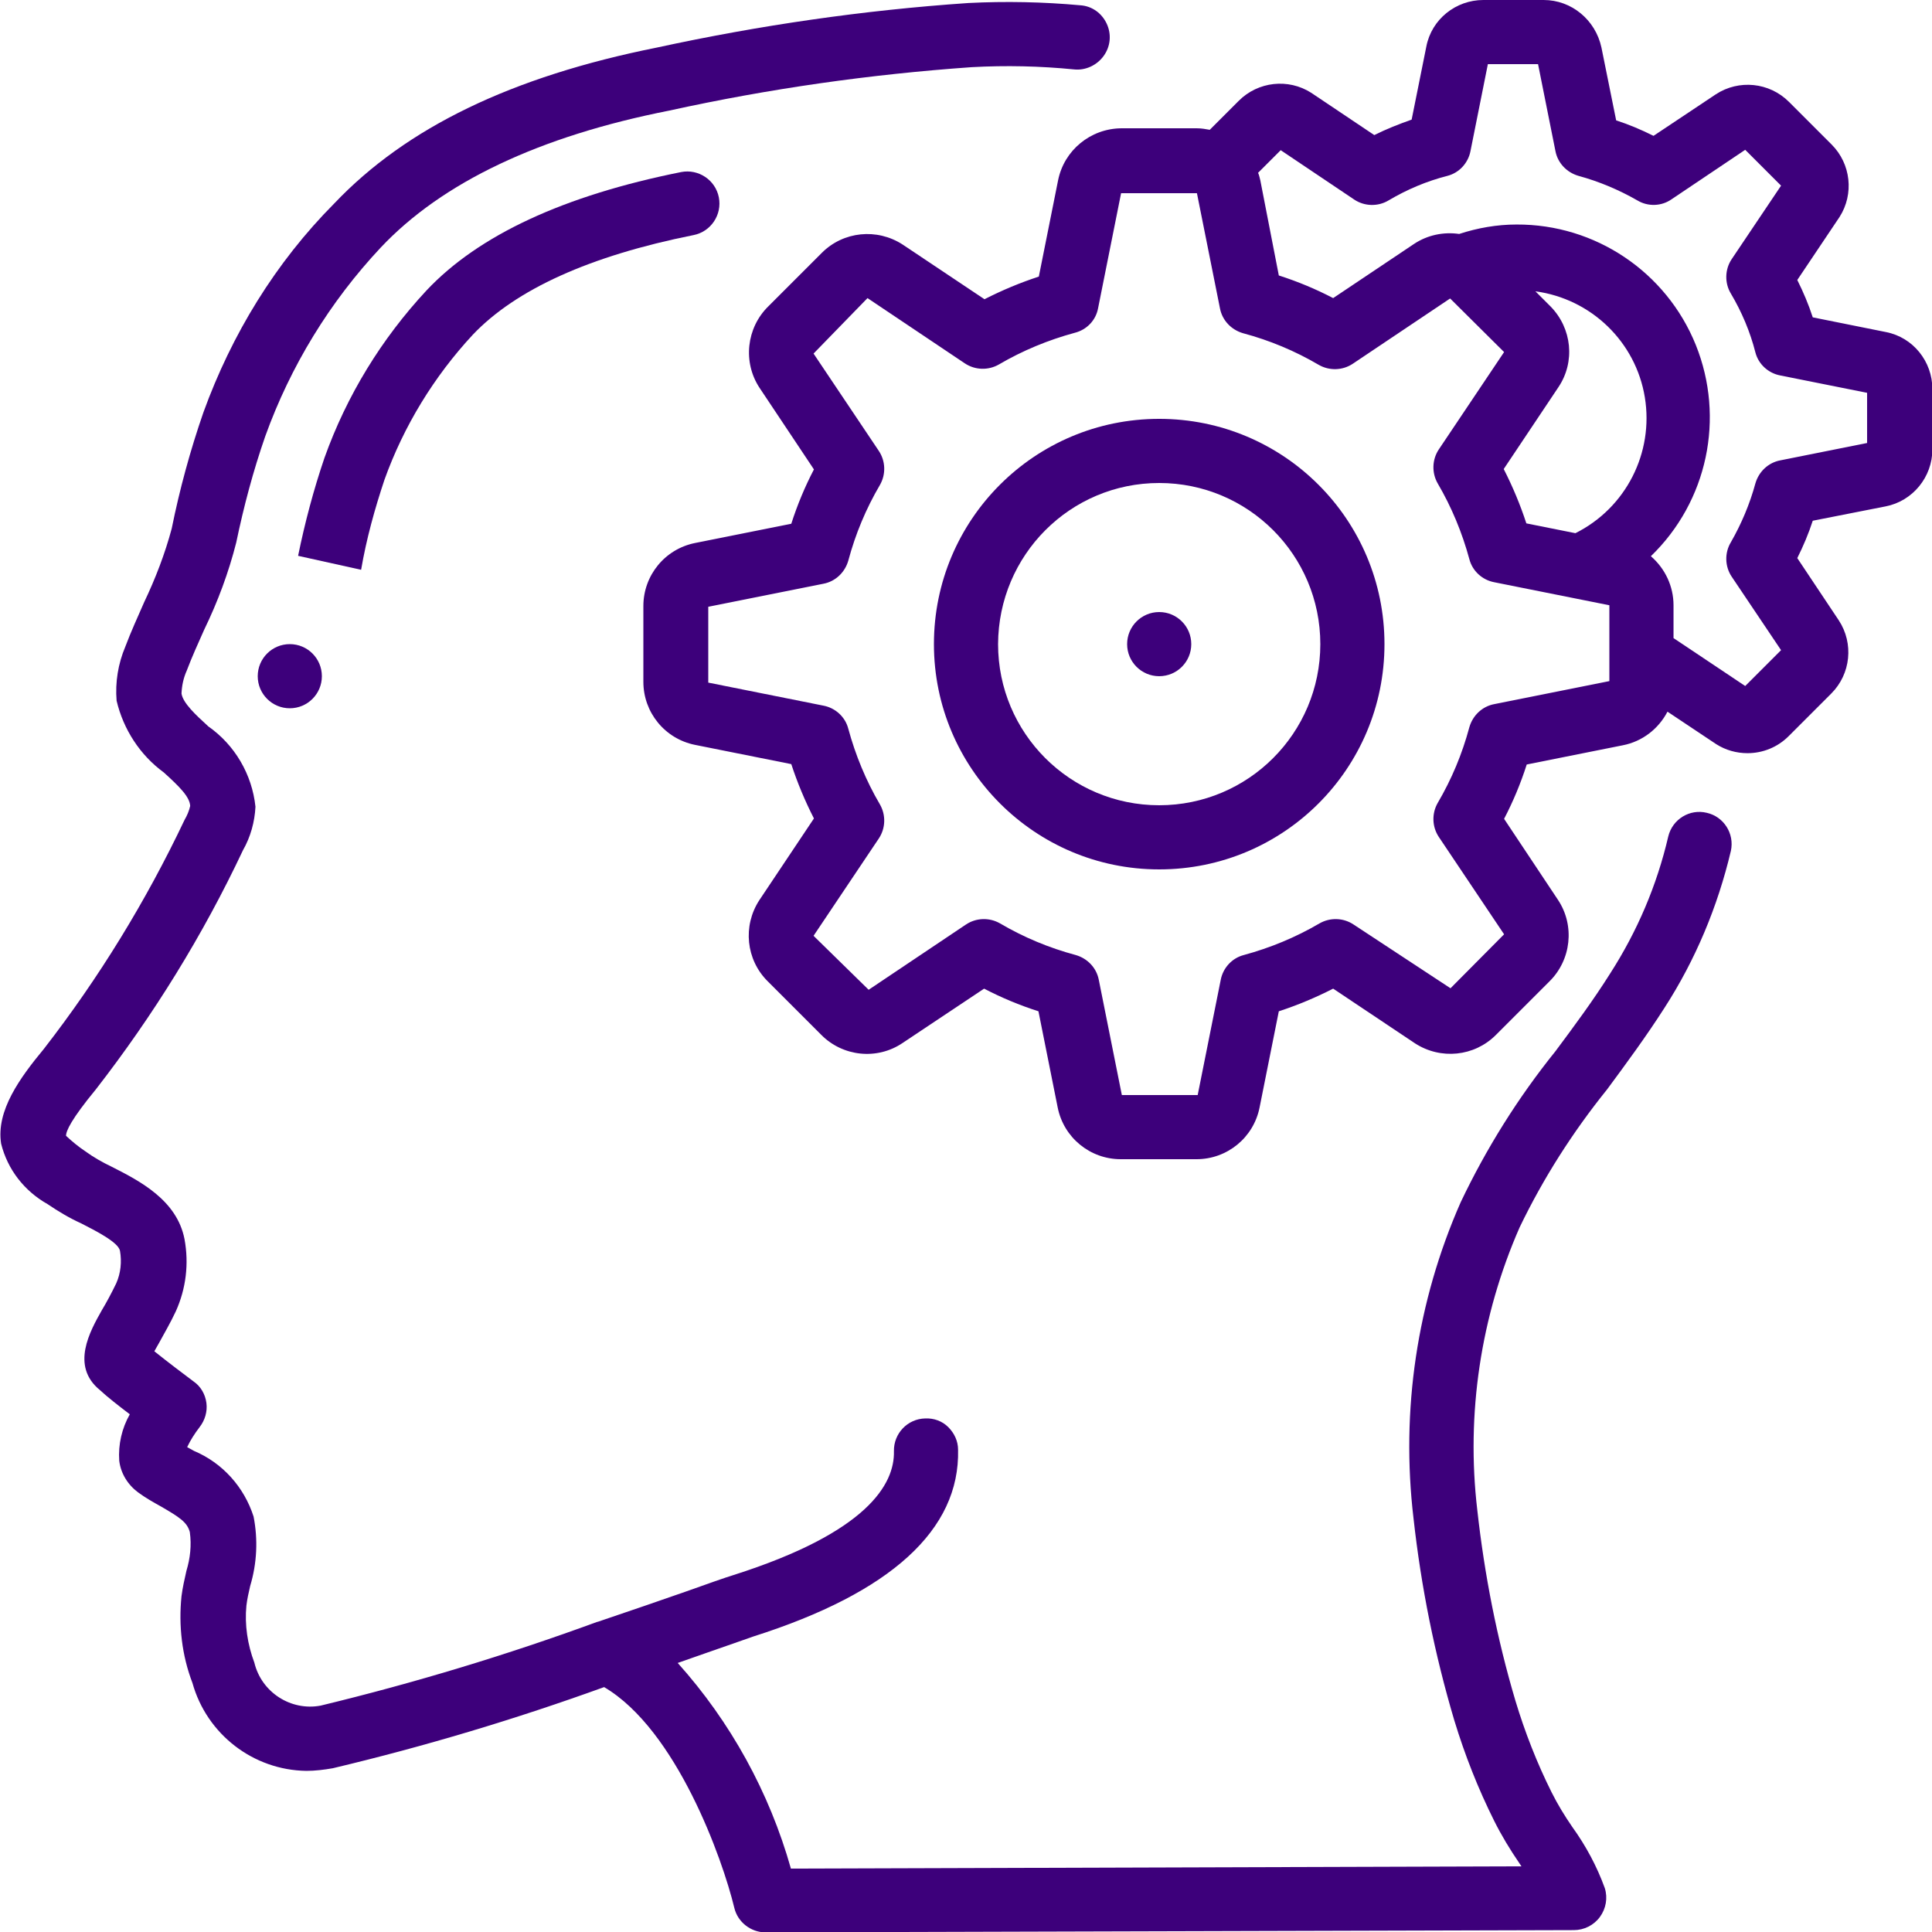 <?xml version="1.0" encoding="utf-8"?>
<!-- Generator: Adobe Illustrator 23.0.2, SVG Export Plug-In . SVG Version: 6.00 Build 0)  -->
<svg version="1.1" id="Layer_1" xmlns="http://www.w3.org/2000/svg" xmlns:xlink="http://www.w3.org/1999/xlink" x="0px" y="0px"
	 viewBox="0 0 512 512" style="enable-background:new 0 0 512 512;" xml:space="preserve">
<style type="text/css">
	.st0{fill:#3D007B;}
</style>
<title>001 - Thinking</title>
<desc>Created with Sketch.</desc>
<g id="Page-1">
	<g transform="translate(-1, -1)">
		<path id="Shape" class="st0" d="M13.6,320.1c2.8,1.9,5.8,3.7,8.9,5.1c3.7,1.9,9.9,5,10.3,7.3c0.5,2.9,0.2,5.9-1,8.6
			c-1.3,2.7-2.6,5.1-3.8,7.1c-3.1,5.5-8.4,14.8-0.5,21.2c1.8,1.7,5,4.2,7.9,6.4c-2.1,3.7-3.1,8-2.8,12.3c0.4,3.4,2.3,6.4,5,8.4
			c1.9,1.4,4,2.6,6,3.7c5,2.9,7,4.2,7.7,6.8c0.5,3.5,0.1,7-0.9,10.3c-0.5,2.2-1,4.4-1.3,6.7c-0.8,7.8,0.1,15.7,2.9,23
			c3.8,13.6,16.1,23.1,30.2,23.3c2.3,0,4.7-0.3,7-0.7c24.4-5.8,48.4-13,71.9-21.5c19.2,11.3,31.4,45.6,34.5,58.5
			c0.9,3.8,4.4,6.5,8.3,6.5l214.2-0.6c2.7,0,5.3-1.3,6.9-3.5c1.6-2.2,2.1-5,1.3-7.6c-2.1-5.8-5-11.2-8.6-16.2c-2-2.9-3.9-6-5.5-9.2
			c-3.9-7.8-7.1-16-9.6-24.3c-4.9-16.5-8.2-33.4-10.1-50.5c-3-25.5,0.9-51.4,11.2-74.9c6.3-13.1,14.1-25.3,23.2-36.6
			c5.1-6.9,10.4-14.1,15.2-21.6c8.2-12.7,14.1-26.8,17.6-41.6c1-4.6-1.9-9.1-6.4-10.1c-4.5-1.1-9.1,1.7-10.2,6.3
			c-3,12.9-8.2,25.1-15.4,36.3c-4.4,7-9.5,13.9-14.5,20.6c-9.9,12.3-18.3,25.7-25.1,40c-11.6,26.3-15.9,55.2-12.5,83.8
			c2,18.1,5.6,36,10.8,53.5c2.8,9.2,6.3,18.1,10.6,26.7c1.9,3.8,4.2,7.6,6.6,11.1l0.6,0.9l-193.6,0.6c-5.7-20.2-16-38.9-30-54.5
			l7.7-2.7c5.7-2,10.1-3.5,12.3-4.3c36.5-11.6,54.8-28.3,54.3-49.5c0-2.3-1-4.4-2.6-6c-1.6-1.6-3.8-2.4-6.1-2.3
			c-4.7,0.1-8.4,4-8.3,8.7c0.2,8.7-7,21.5-42.5,32.8c-2.3,0.7-6.8,2.3-12.7,4.4c-6.3,2.2-14.4,5-23.3,8h-0.1
			c-24,8.8-48.5,16.2-73.3,22.2c-7.9,1.5-15.7-3.5-17.6-11.4c-1.8-4.8-2.6-10-2.1-15.1c0.2-1.7,0.6-3.5,1-5.2
			c1.8-6,2.1-12.3,0.9-18.4c-2.5-7.8-8.2-14.2-15.8-17.4l-1.8-1c0.9-1.9,2-3.6,3.3-5.3c1.4-1.8,2.1-4.1,1.8-6.4
			c-0.3-2.3-1.5-4.4-3.4-5.7c-2-1.5-6.8-5.1-10.4-8c0.4-0.7,0.9-1.6,1.3-2.3c1.3-2.4,2.9-5.1,4.4-8.3c2.7-6,3.5-12.6,2.3-19.1
			c-2-10.4-12-15.5-19.3-19.2c-2.5-1.2-4.8-2.5-7-4.1c-1.8-1.2-3.5-2.6-5.1-4.1c0-1.3,1.4-4.4,7.9-12.3c15.3-19.7,28.4-40.9,39-63.4
			c2-3.5,3.1-7.5,3.3-11.5c-0.9-8.6-5.5-16.4-12.5-21.3c-3.5-3.2-6.7-6.2-7.1-8.7c0.1-2.1,0.5-4.1,1.4-6.1c1.4-3.7,3-7.2,4.6-10.8
			c3.6-7.4,6.5-15.2,8.5-23.1c2-9.6,4.5-19,7.7-28.2c6.7-18.6,17.1-35.6,30.6-50c16.3-17.3,42-29.5,76.5-36.3
			c26.4-5.8,53.1-9.6,80.1-11.5c9.1-0.5,18.1-0.3,27.2,0.6c3,0.3,6-1.1,7.8-3.6c1.8-2.5,2.1-5.7,0.8-8.5c-1.3-2.8-3.9-4.7-7-4.9
			c-9.9-0.9-19.8-1.1-29.7-0.6c-27.8,1.9-55.3,5.9-82.5,11.8c-38.5,7.7-66.4,21.2-85.5,41.3C74,70.6,62.4,89.6,54.9,110.3
			c-3.5,10.1-6.3,20.4-8.4,30.8c-1.8,6.7-4.3,13.2-7.3,19.5c-1.7,3.9-3.5,7.8-5,11.8c-1.9,4.5-2.7,9.4-2.3,14.3
			c1.8,7.6,6.2,14.4,12.5,19c4.2,3.8,6.9,6.5,7,8.9c-0.3,1.3-0.8,2.5-1.5,3.7c-10.2,21.5-22.7,41.9-37.3,60.7
			c-6.2,7.5-12.7,16.3-11.3,25.1C3,310.9,7.4,316.6,13.6,320.1z"/>
		<path class="st0" d="M102.9,128.1c5.1-14.2,13.1-27.3,23.4-38.4c11.4-12,31-20.9,58.5-26.4c4.6-0.9,7.6-5.4,6.7-10
			s-5.4-7.6-10-6.7c-31,6.2-53.7,16.7-67.5,31.4c-11.9,12.8-21.1,27.8-27,44.3c-2.9,8.5-5.2,17.2-7,26l16.7,3.7
			C98.1,143.8,100.3,135.9,102.9,128.1z"/>
		<path class="st0" d="M281.4,48.8l-5.1,25.5c-4.9,1.6-9.7,3.6-14.4,6l-21.7-14.5c-6.8-4.4-15.7-3.5-21.4,2.2l-14.2,14.2
			c-5.8,5.7-6.8,14.8-2.3,21.6l14.4,21.6c-2.4,4.6-4.4,9.4-6,14.4l-25.5,5.1c-8,1.6-13.7,8.6-13.7,16.7v20.1
			c0,8.1,5.7,15.1,13.7,16.7l25.5,5.1c1.6,4.9,3.6,9.7,6,14.4l-14.5,21.7c-4.4,6.8-3.5,15.7,2.2,21.4l14.2,14.2
			c5.7,5.8,14.8,6.8,21.6,2.2l21.6-14.4c4.6,2.4,9.4,4.4,14.4,6l5.1,25.5c1.6,8,8.6,13.7,16.7,13.7h20.1c8.1,0,15.1-5.7,16.7-13.7
			l5.1-25.5c4.9-1.6,9.7-3.6,14.4-6l21.7,14.5c6.8,4.4,15.7,3.5,21.4-2.2l14.2-14.2c5.8-5.7,6.8-14.8,2.3-21.6L399.6,218
			c2.4-4.6,4.4-9.4,6-14.4l25.5-5.1c5.1-1,9.4-4.3,11.8-8.9l12.9,8.6c2.5,1.6,5.4,2.4,8.3,2.4c4.1,0,8-1.6,10.9-4.5l11.3-11.3
			c5.2-5.2,6-13.3,2-19.4l-11-16.5c1.6-3.2,3-6.5,4.1-9.9l19.3-3.8c7.2-1.4,12.4-7.8,12.4-15.1v-16c0-7.3-5.1-13.7-12.3-15.1
			l-19.4-3.9c-1.1-3.4-2.5-6.7-4.1-9.9l11.2-16.7c3.9-6.1,3-14.1-2.1-19.2l-11.3-11.3c-5.2-5.2-13.3-6-19.4-2l-16.5,11
			c-3.2-1.6-6.5-3-9.9-4.1l-3.9-19.3C423.8,6.2,417.4,1,410.1,1h-16c-7.3,0-13.7,5.1-15.1,12.3l-3.9,19.4c-3.4,1.2-6.7,2.5-9.9,4.1
			l-16.7-11.2c-6.1-3.9-14.1-3-19.2,2.1l-7.7,7.7c-1.1-0.2-2.2-0.4-3.4-0.4h-20.1C290,35.1,283,40.8,281.4,48.8z M411.9,82.2l-4-4
			c14.8,2,26.6,13.4,29,28.1c2.4,14.7-5,29.3-18.4,36l-13-2.6c-1.6-4.9-3.6-9.7-6-14.4l14.5-21.7C418.5,96.9,417.6,88,411.9,82.2
			L411.9,82.2z M340.4,40.8l19.5,13.1c2.7,1.8,6.3,1.9,9.1,0.2c4.9-2.9,10.1-5.1,15.6-6.5c3.1-0.8,5.5-3.4,6.1-6.6l4.6-23h13.3
			l4.6,23c0.6,3.2,3,5.7,6.1,6.6c5.5,1.5,10.7,3.7,15.6,6.5c2.8,1.7,6.4,1.6,9.1-0.3l19.5-13.1l9.5,9.5l-13.1,19.5
			c-1.8,2.7-1.9,6.3-0.2,9.1c2.9,4.9,5.1,10.1,6.5,15.6c0.8,3.1,3.4,5.5,6.6,6.1l23,4.6v13.3l-23,4.6c-3.2,0.6-5.7,3-6.6,6.1
			c-1.5,5.5-3.7,10.7-6.5,15.6c-1.7,2.8-1.6,6.4,0.2,9.1l13.1,19.5l-9.5,9.5l-19-12.7v-8.7c0-5-2.2-9.7-6-13
			c15-14.5,19.7-36.6,11.9-56c-7.8-19.3-26.6-32-47.5-31.9c-5.2,0-10.3,0.9-15.2,2.5c-4.2-0.6-8.4,0.3-11.9,2.6l-21.5,14.4
			c-4.6-2.4-9.4-4.4-14.4-6L335,48.8c-0.2-0.7-0.3-1.4-0.6-2L340.4,40.8z M292,82.7l6.1-30.5h20.1l6.1,30.5c0.6,3.2,3,5.7,6.1,6.6
			c7.1,1.9,13.8,4.7,20.1,8.4c2.8,1.6,6.3,1.5,9-0.3l25.8-17.3l14.3,14.2l-17.3,25.8c-1.8,2.7-1.9,6.2-0.3,9
			c3.7,6.3,6.5,13.1,8.4,20.1c0.8,3.1,3.4,5.5,6.6,6.1l30.5,6.1v20.1l-30.5,6.1c-3.2,0.6-5.7,3-6.6,6.1c-1.9,7.1-4.7,13.8-8.4,20.1
			c-1.6,2.8-1.5,6.3,0.3,9l17.3,25.8l-14.2,14.3L359.7,246c-2.7-1.8-6.2-1.9-9-0.3c-6.3,3.7-13.1,6.5-20.1,8.4
			c-3.1,0.8-5.5,3.4-6.1,6.6l-6.1,30.5h-20.1l-6.1-30.5c-0.6-3.2-3-5.7-6.1-6.6c-7.1-1.9-13.8-4.7-20.1-8.4c-2.8-1.6-6.3-1.5-9,0.3
			l-25.8,17.3L216.6,249l17.3-25.8c1.8-2.7,1.9-6.2,0.3-9c-3.7-6.3-6.5-13.1-8.4-20.1c-0.8-3.1-3.4-5.5-6.6-6.1l-30.5-6.1v-20.1
			l30.5-6.1c3.2-0.6,5.7-3,6.6-6.1c1.9-7.1,4.7-13.8,8.4-20.1c1.6-2.8,1.5-6.3-0.3-9l-17.3-25.8L230.9,80l25.8,17.3
			c2.7,1.8,6.2,1.9,9,0.3c6.3-3.7,13.1-6.5,20.1-8.4C289,88.4,291.4,85.9,292,82.7z"/>
		<path class="st0" d="M308.2,231.4c33,0,59.7-26.7,59.7-59.7s-26.7-59.7-59.7-59.7s-59.7,26.7-59.7,59.7
			C248.5,204.6,275.2,231.4,308.2,231.4z M308.2,129c23.6,0,42.7,19.1,42.7,42.7s-19.1,42.7-42.7,42.7c-23.6,0-42.7-19.1-42.7-42.7
			C265.6,148.1,284.6,129,308.2,129z"/>
		<circle id="Oval" class="st0" cx="308.2" cy="171.7" r="8.5"/>
		<circle class="st0" cx="77.8" cy="180.2" r="8.5"/>
	</g>
</g>
</svg>
